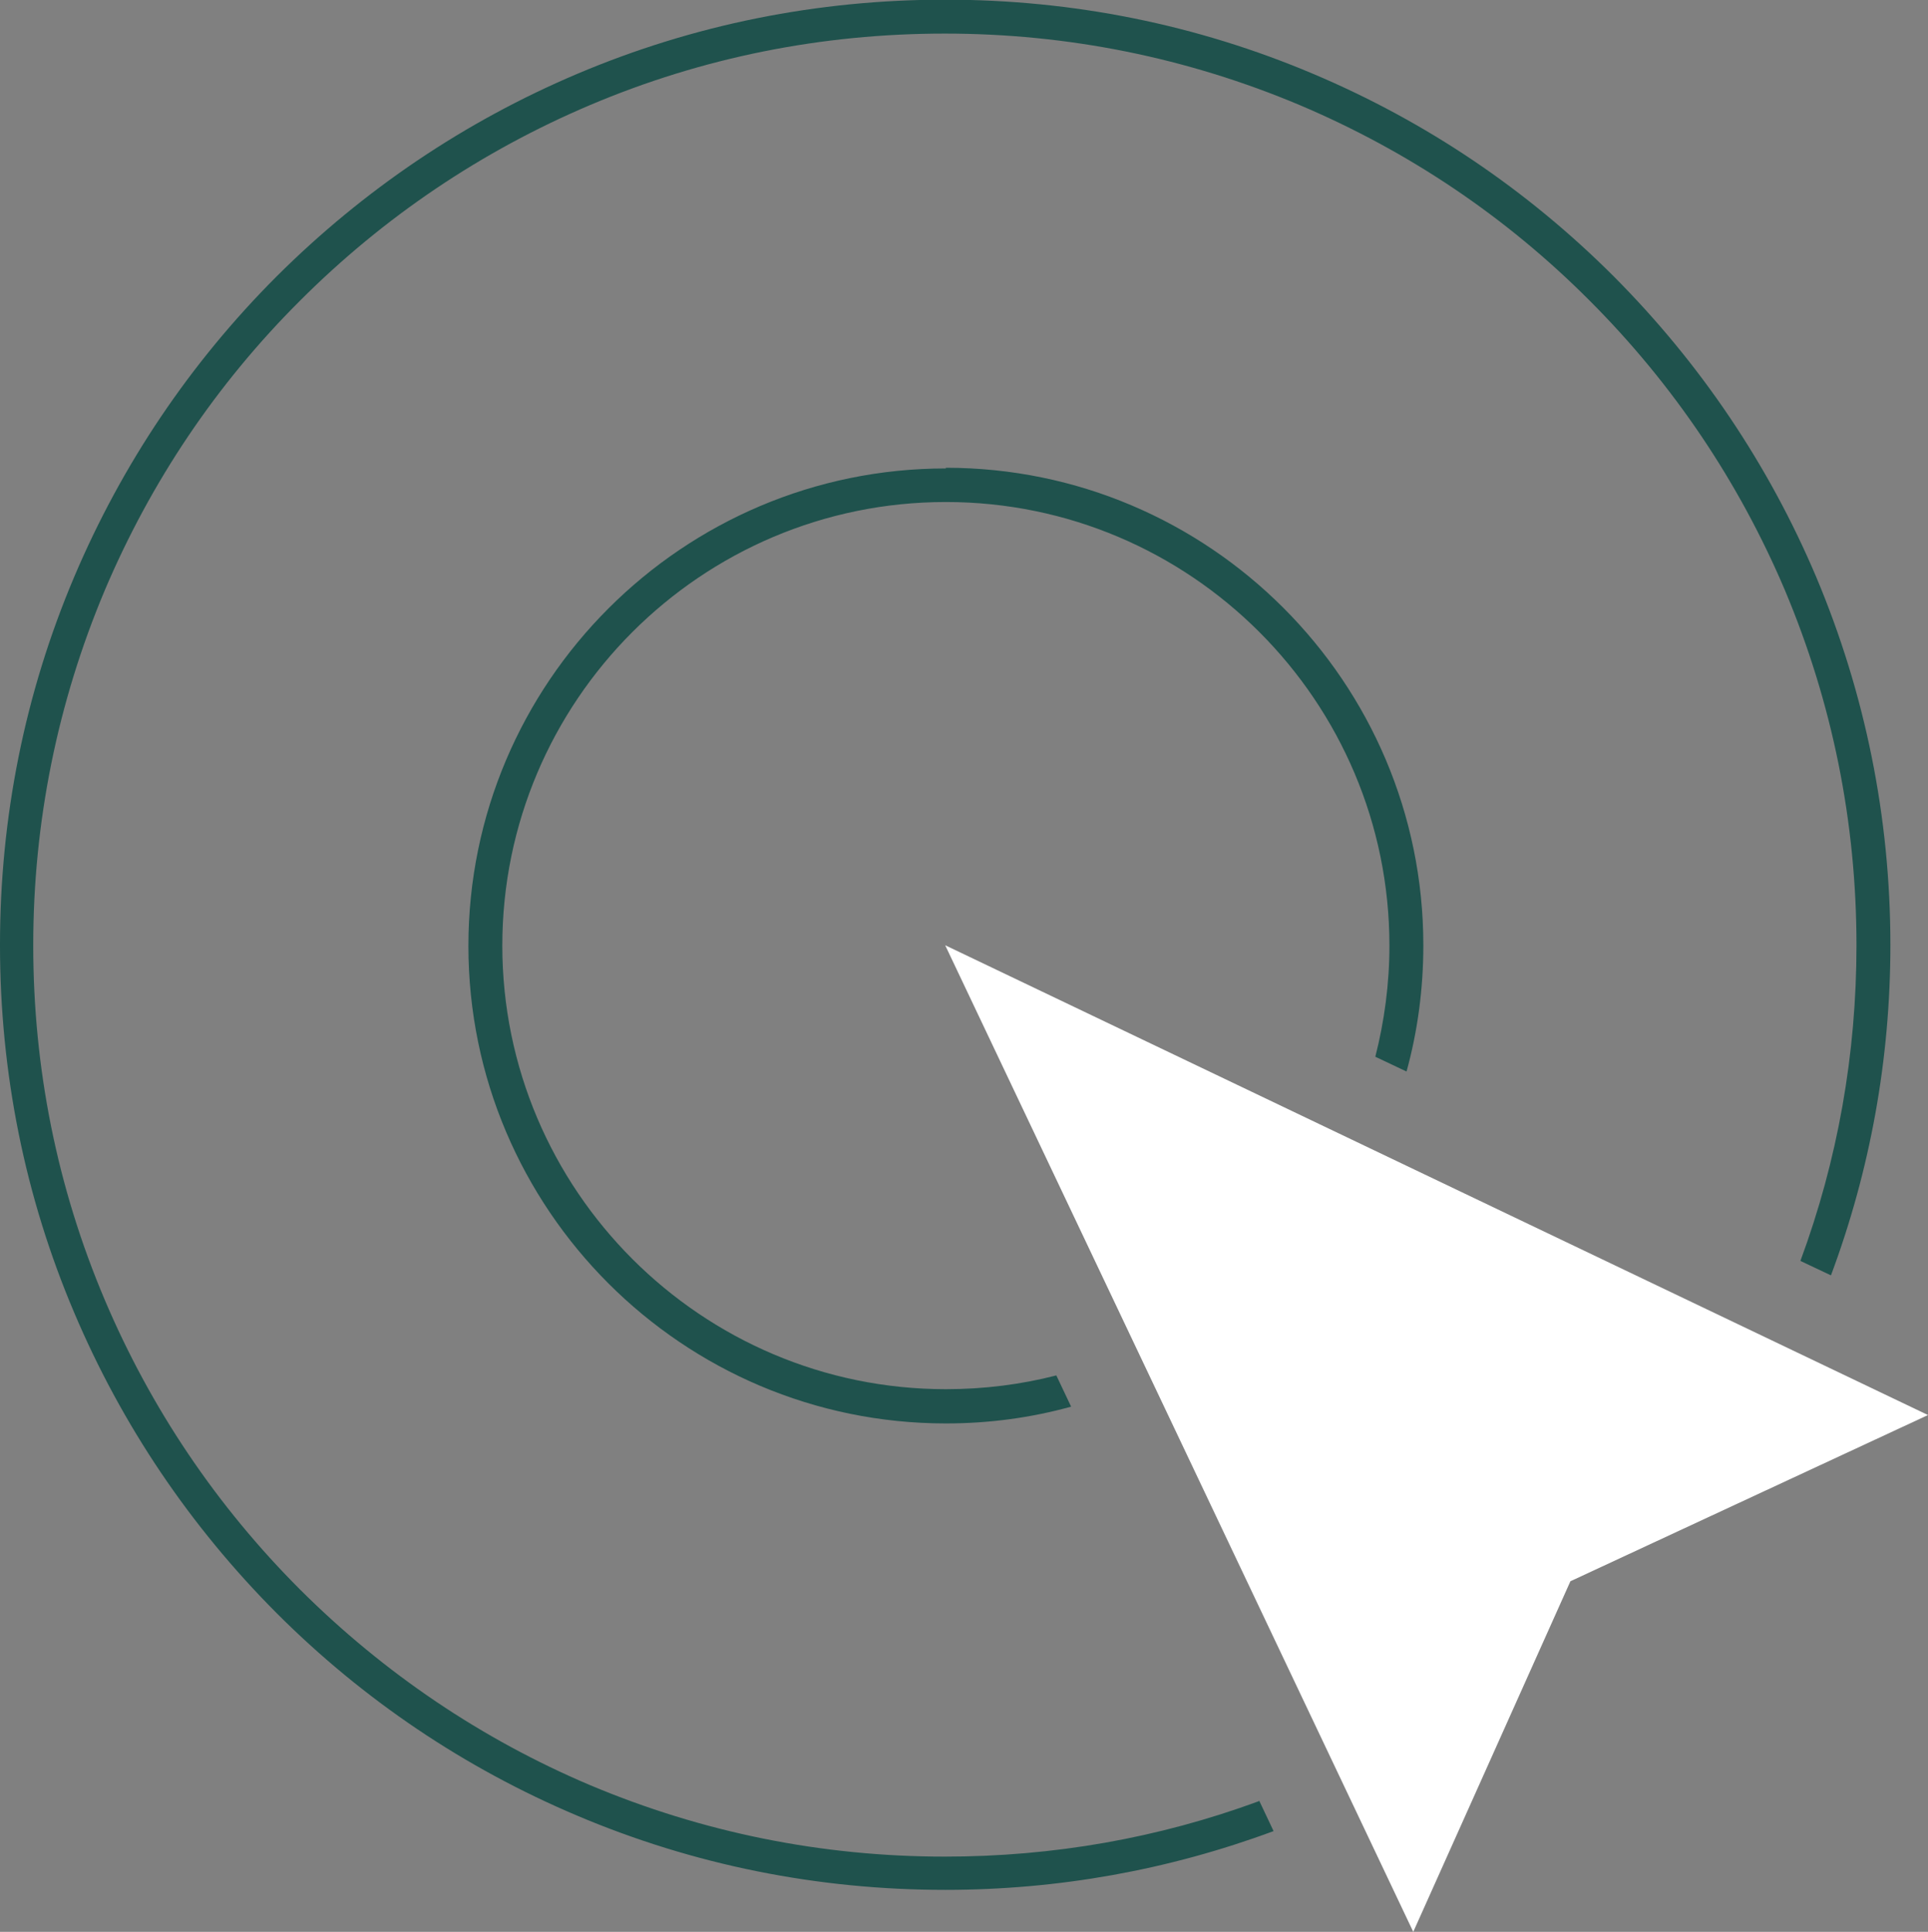 <?xml version="1.0" encoding="UTF-8"?>
<svg xmlns="http://www.w3.org/2000/svg" id="Layer_2" viewBox="0 0 57.42 57.53"><rect x="0" y="0" width="57.42" height="57.53" fill="#808080" stroke="none"/><defs><style>.cls-1{fill:#fff;}.cls-2{fill:#1f524d;}</style></defs><g id="Layer_1-2"><polygon class="cls-1" points="28.15 28.15 42.09 57.53 46.77 47.09 57.42 42.14 28.15 28.15 28.15 28.15"/><path class="cls-2" d="m28.17,13.95c-7.84,0-14.22,6.38-14.22,14.22s6.38,14.22,14.22,14.22c1.29,0,2.54-.17,3.73-.5l-.44-.93c-1.05.27-2.15.41-3.29.41-7.28,0-13.21-5.93-13.21-13.21s5.92-13.21,13.21-13.21,13.21,5.93,13.21,13.21c0,1.14-.15,2.25-.42,3.31l.93.44c.33-1.2.5-2.46.5-3.76,0-7.84-6.38-14.22-14.22-14.22h0Z"/><path class="cls-2" d="m37.49,53.64c-2.99,1.1-6.12,1.65-9.35,1.65-3.67,0-7.22-.72-10.57-2.13-3.23-1.37-6.13-3.33-8.63-5.82-2.49-2.49-4.45-5.4-5.82-8.63-1.42-3.35-2.13-6.9-2.13-10.56s.72-7.22,2.13-10.57c1.37-3.23,3.32-6.14,5.82-8.63,2.49-2.49,5.4-4.45,8.63-5.82,3.35-1.42,6.9-2.13,10.57-2.13s7.22.72,10.57,2.13c3.23,1.37,6.14,3.32,8.63,5.82,2.49,2.49,4.45,5.4,5.82,8.63,1.41,3.35,2.13,6.9,2.13,10.57,0,3.24-.56,6.4-1.67,9.4l.91.43c1.17-3.14,1.77-6.44,1.77-9.84,0-3.8-.75-7.49-2.21-10.96-1.42-3.35-3.45-6.36-6.03-8.95-2.58-2.58-5.59-4.61-8.95-6.03-3.47-1.47-7.16-2.21-10.96-2.21s-7.49.74-10.96,2.21c-3.35,1.42-6.36,3.45-8.95,6.03-2.58,2.58-4.61,5.6-6.03,8.95-1.47,3.47-2.21,7.16-2.21,10.96s.74,7.49,2.21,10.95c1.42,3.35,3.45,6.36,6.03,8.95,2.58,2.58,5.59,4.61,8.95,6.03,3.47,1.47,7.16,2.21,10.96,2.21,3.37,0,6.65-.59,9.78-1.75l-.43-.91h0Z"/></g></svg>
